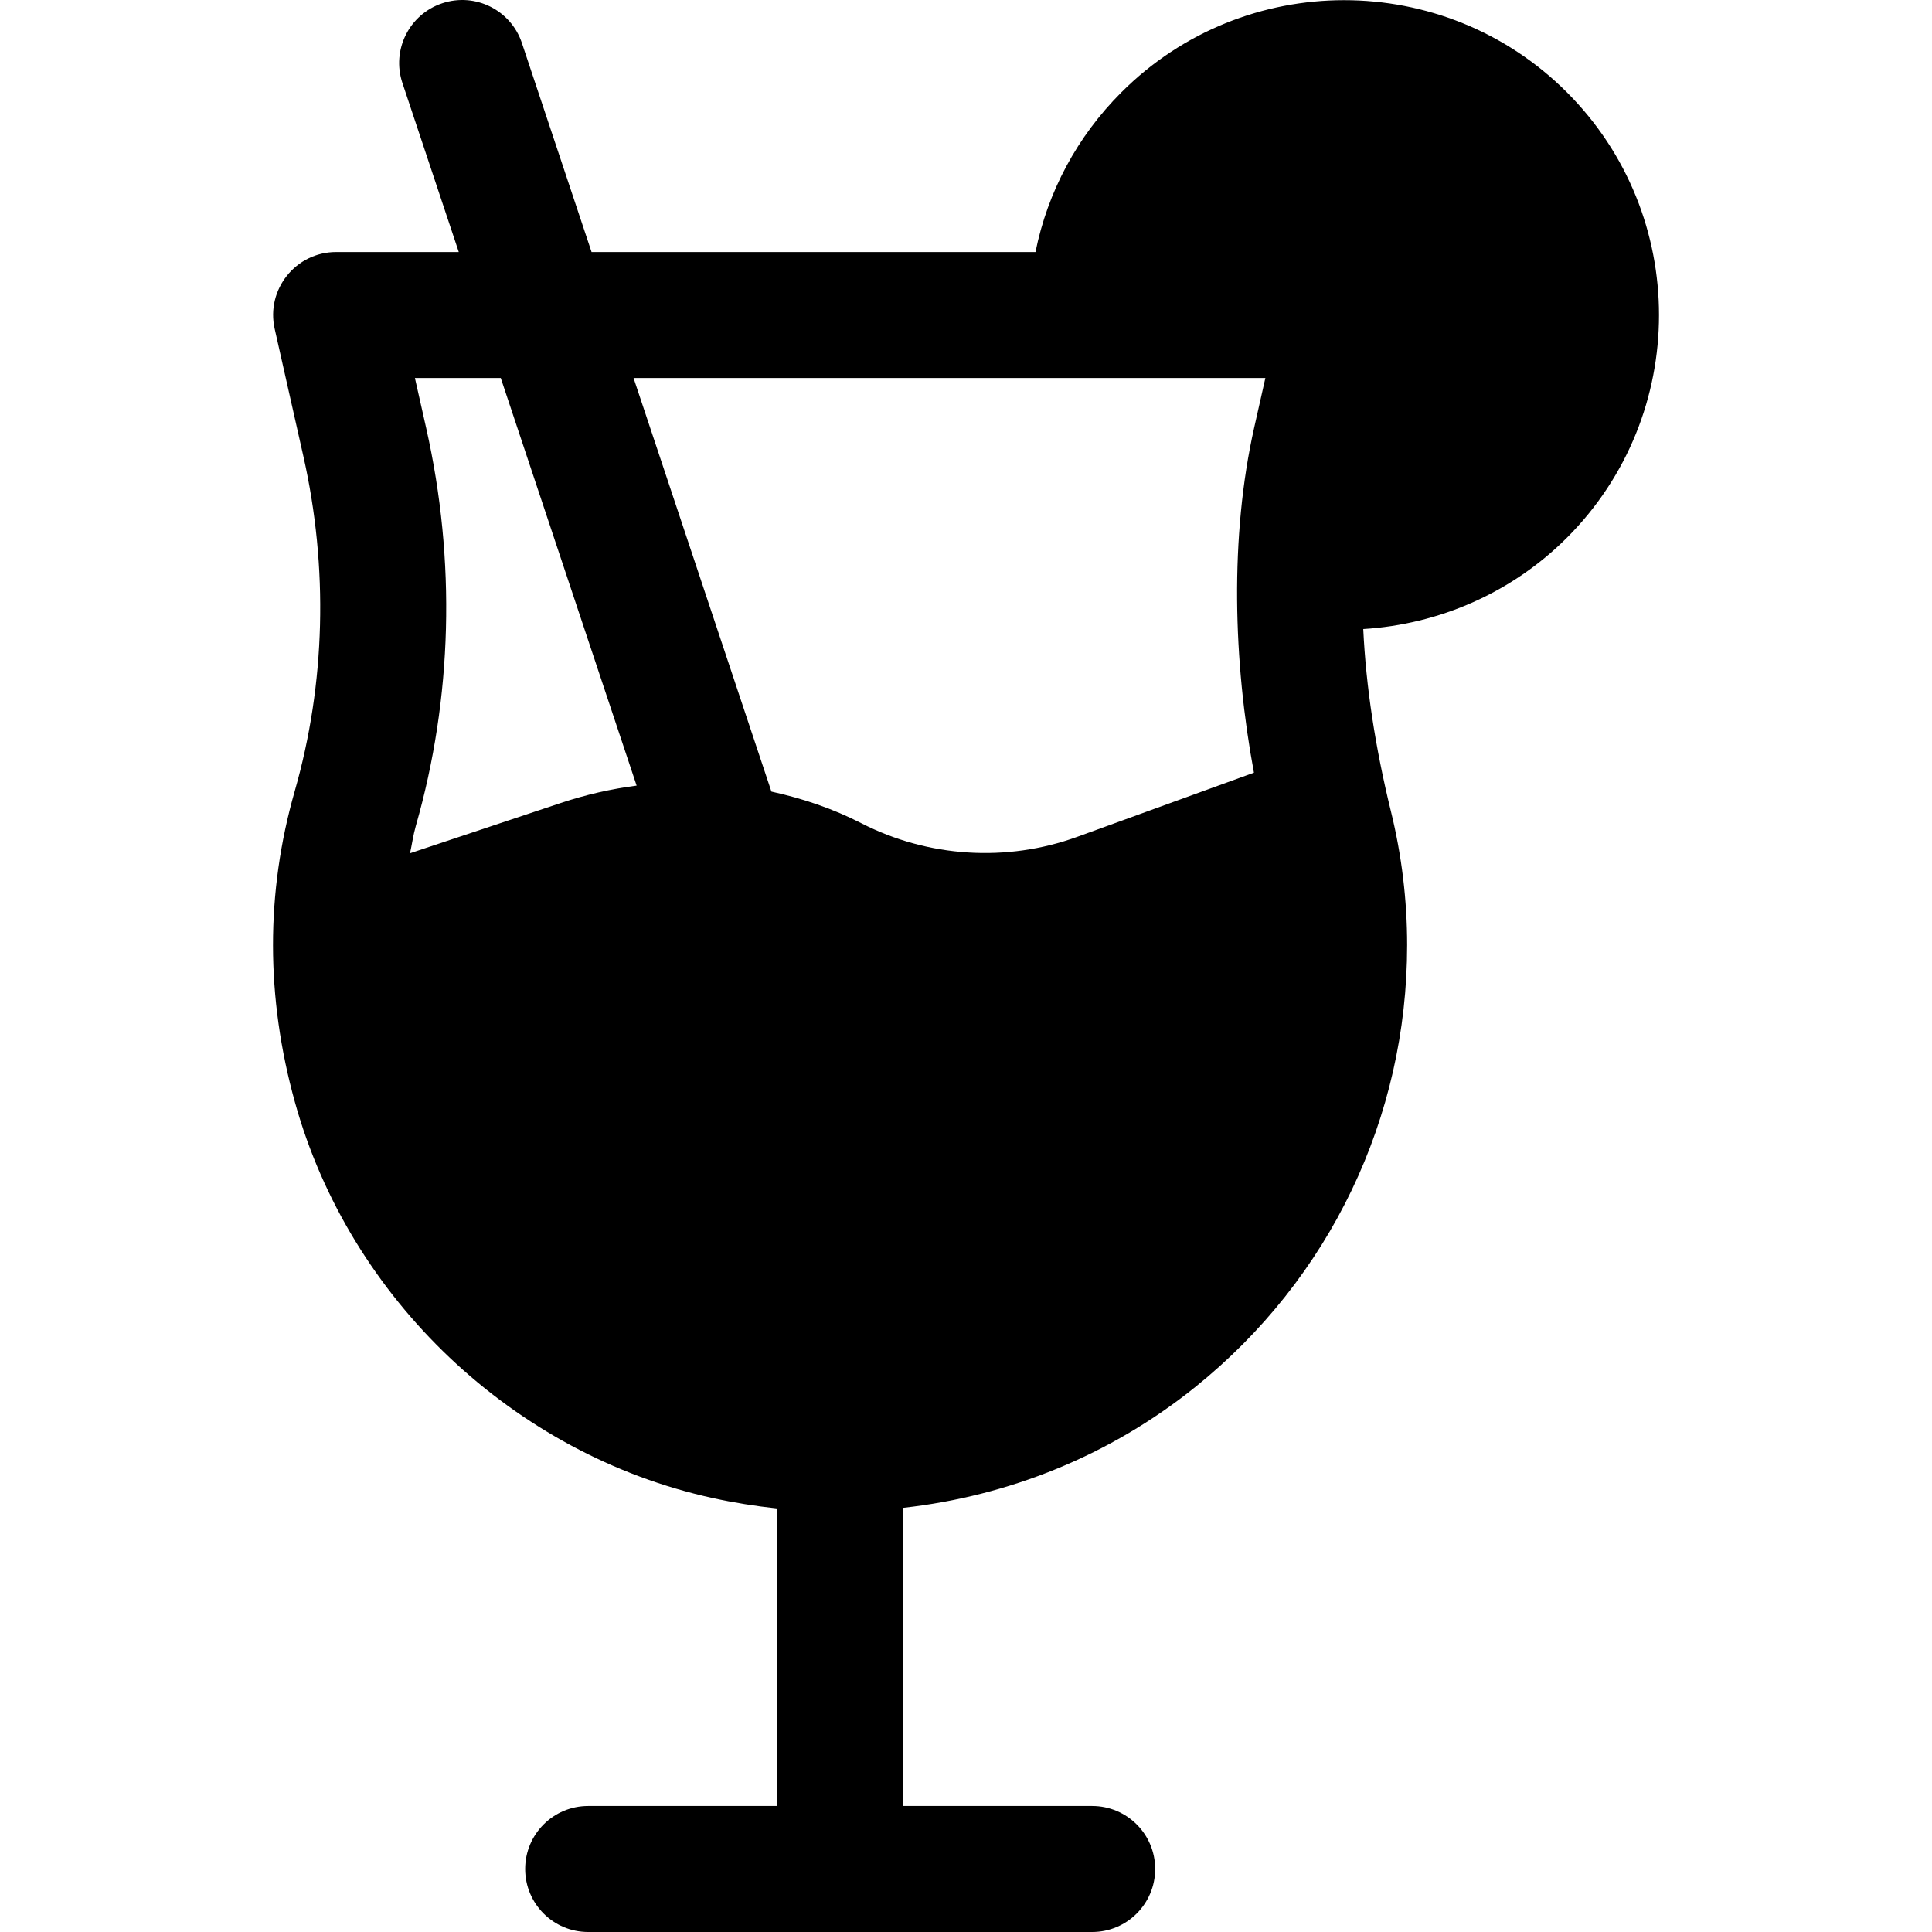 <?xml version="1.0" encoding="iso-8859-1"?>
<!-- Generator: Adobe Illustrator 19.0.0, SVG Export Plug-In . SVG Version: 6.00 Build 0)  -->
<svg version="1.1" id="Layer_1" xmlns="http://www.w3.org/2000/svg" xmlns:xlink="http://www.w3.org/1999/xlink" x="0px" y="0px"
	 viewBox="0 0 511.999 511.999" style="enable-background:new 0 0 511.999 511.999;" xml:space="preserve">
<g>
	<g>
		<path d="M415.243,24.456C382.695-8.093,329.739-8.093,297.191,24.45c-11.756,11.751-19.56,26.4-22.778,42.336H156.77
			l-18.454-55.363c-2.907-8.744-12.348-13.483-21.114-10.559c-8.75,2.913-13.478,12.369-10.559,21.114l14.936,44.81H89.083
			c-10.702,0-18.637,9.923-16.288,20.364l7.586,33.69c6.674,29.609,5.88,60.331-2.283,88.847
			c-7.689,26.867-7.668,54.606,0.072,82.443c14.489,52.136,57.923,93.292,110.662,104.858c5.687,1.245,11.387,2.154,17.081,2.763
			v78.856H155.87c-9.223,0-16.695,7.473-16.695,16.695s7.473,16.695,16.695,16.695h133.564c9.223,0,16.695-7.473,16.695-16.695
			s-7.473-16.695-16.695-16.695h-50.13v-79.011c28.166-3.129,55.002-13.955,77.467-32.032
			c35.674-28.695,56.136-71.391,56.136-117.129c0-11.875-1.435-23.744-4.261-35.276c-4.222-17.205-6.647-33.276-7.368-48.457
			c20.129-1.235,39.407-9.641,53.965-24.195C447.786,109.96,447.786,57.004,415.243,24.456z M148.642,212.794l-39.982,13.329
			c0.526-2.414,0.851-4.852,1.537-7.246c9.707-33.885,10.657-70.319,2.76-105.374l-3-13.326h22.75l36.005,108.018
			C161.953,209.073,155.224,210.597,148.642,212.794z M332.385,113.259c-6.528,28.972-5.543,62.216-0.079,91.508L285.5,221.763
			c-18.696,6.798-39.559,5.473-57.26-3.608c-7.501-3.853-15.535-6.568-23.807-8.374L167.9,100.178h167.436L332.385,113.259z"/>
	</g>
</g>
<g>
</g>
<g>
</g>
<g>
</g>
<g>
</g>
<g>
</g>
<g>
</g>
<g>
</g>
<g>
</g>
<g>
</g>
<g>
</g>
<g>
</g>
<g>
</g>
<g>
</g>
<g>
</g>
<g>
</g>
</svg>
